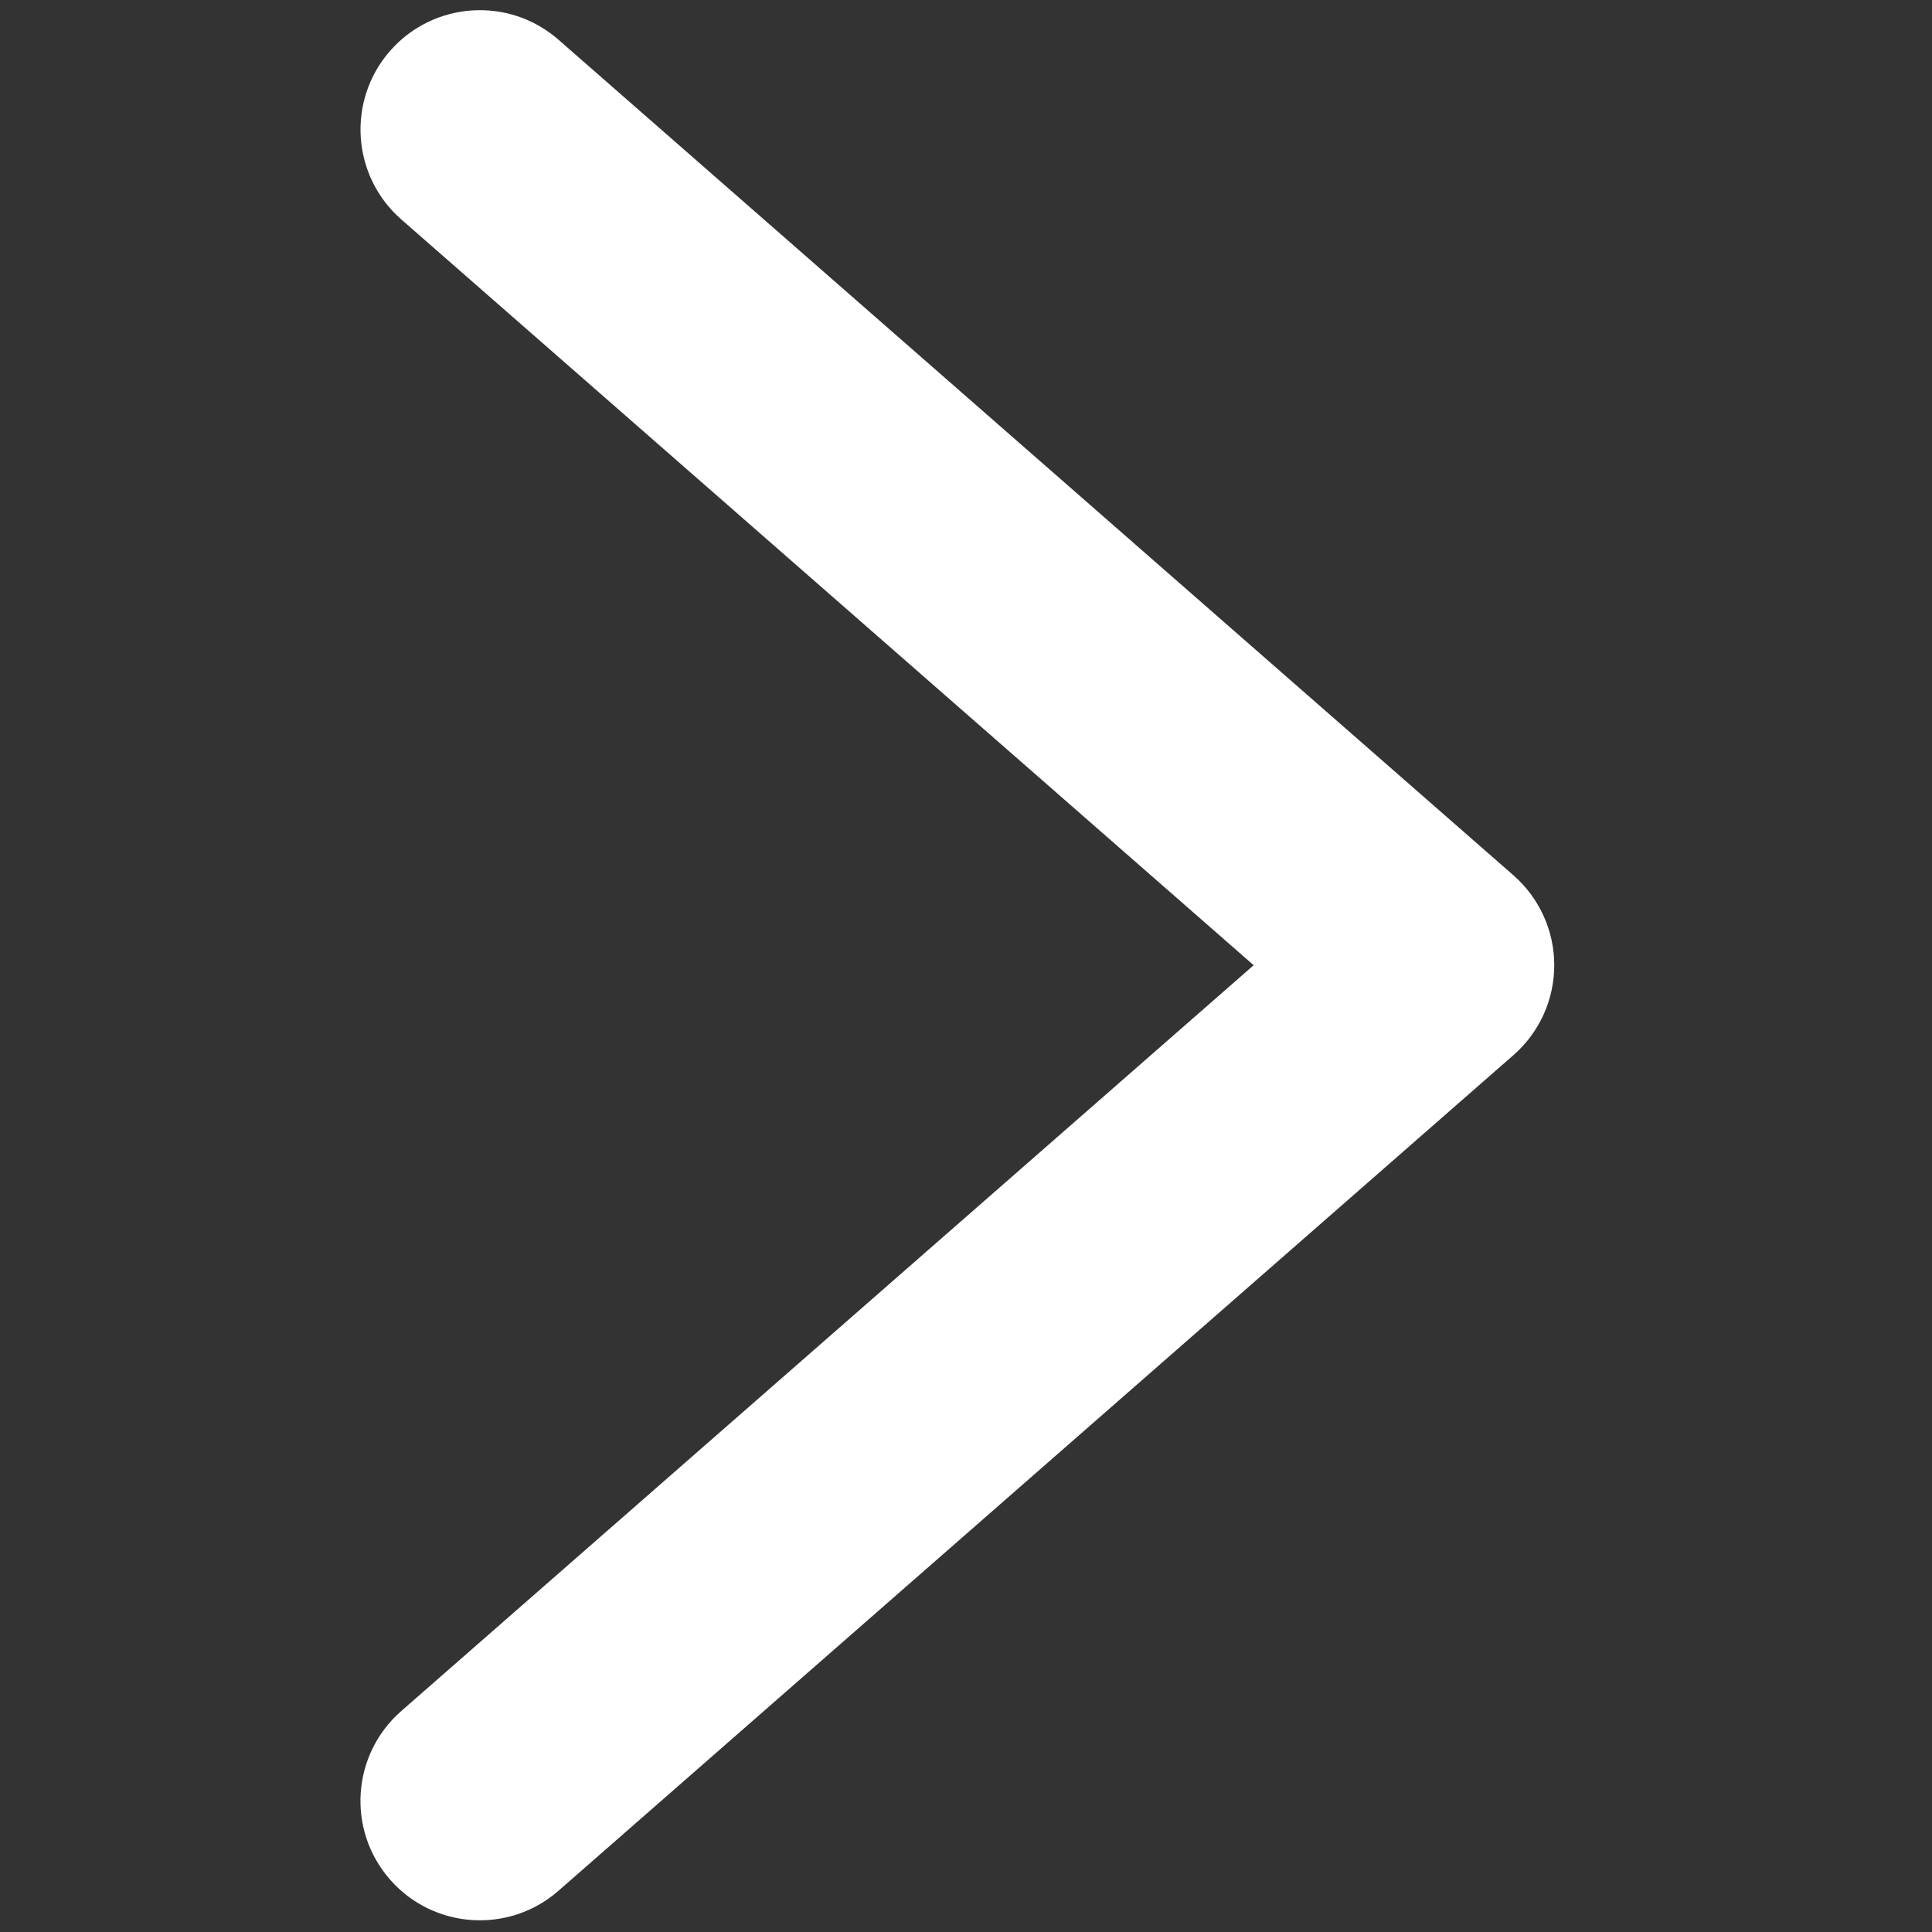 <?xml version="1.0" encoding="utf-8"?>
<!-- Generator: Adobe Illustrator 14.0.0, SVG Export Plug-In . SVG Version: 6.00 Build 43363)  -->
<!DOCTYPE svg PUBLIC "-//W3C//DTD SVG 1.1//EN" "http://www.w3.org/Graphics/SVG/1.1/DTD/svg11.dtd">
<svg version="1.1" id="Ebene_1" xmlns:svgjs="http://svgjs.com/svgjs"
	 xmlns="http://www.w3.org/2000/svg" xmlns:xlink="http://www.w3.org/1999/xlink" x="0px" y="0px" width="512px" height="512px"
	 viewBox="0 0 512 512" enable-background="new 0 0 512 512" xml:space="preserve">
<rect x="0" y="0" width="512" height="512" fill="#333333" stroke="none"/>
<g>
	<path fill="#FFFFFF" d="M148.002,10.522C134.844-0.985,114.857,0.36,103.35,13.51c-11.489,13.161-10.147,33.146,3.004,44.65
		l225.879,197.634L106.344,453.439c-13.163,11.507-14.496,31.492-3.004,44.643c11.504,13.159,31.49,14.504,44.652,3l253.091-221.468
		c6.868-6.001,10.809-14.692,10.809-23.819c0-9.132-3.94-17.809-10.809-23.822L148.002,10.522z"/>
</g>
</svg>
